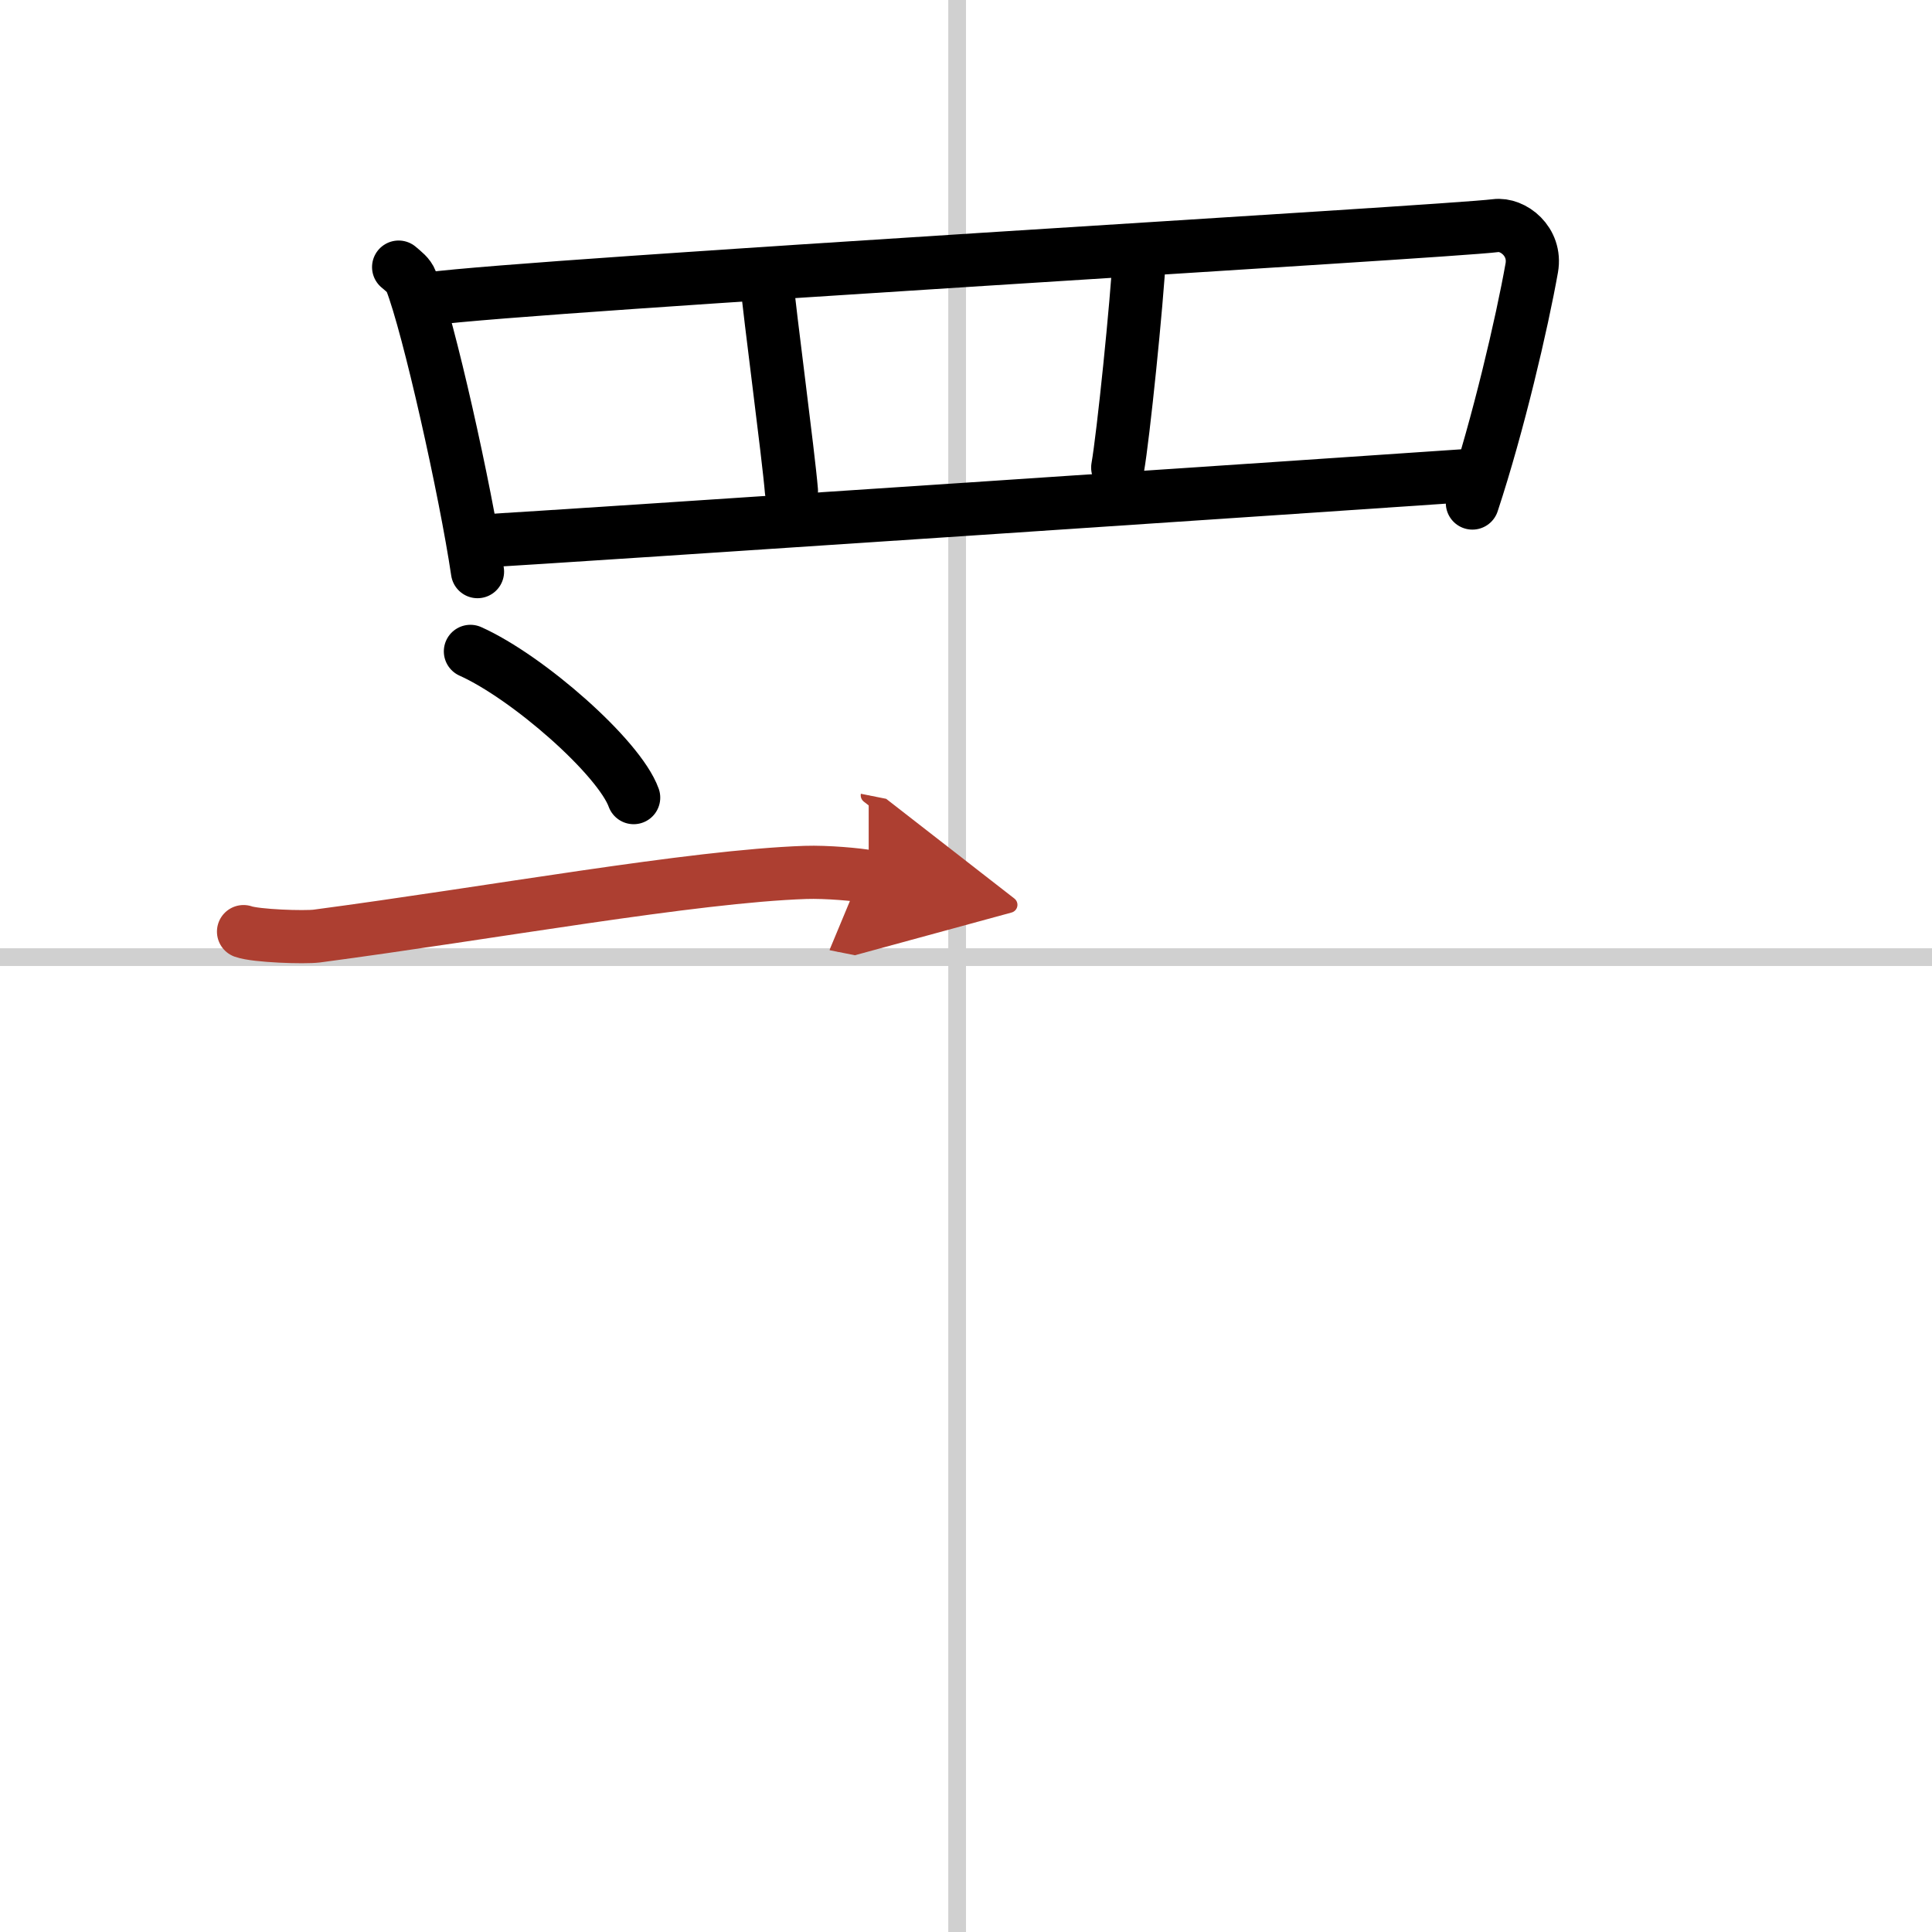 <svg width="400" height="400" viewBox="0 0 109 109" xmlns="http://www.w3.org/2000/svg"><defs><marker id="a" markerWidth="4" orient="auto" refX="1" refY="5" viewBox="0 0 10 10"><polyline points="0 0 10 5 0 10 1 5" fill="#ad3f31" stroke="#ad3f31"/></marker></defs><g fill="none" stroke="#000" stroke-linecap="round" stroke-linejoin="round" stroke-width="3"><rect width="100%" height="100%" fill="#fff" stroke="#fff"/><line x1="54" x2="54" y2="109" stroke="#d0d0d0" stroke-width="1"/><line x2="109" y1="54" y2="54" stroke="#d0d0d0" stroke-width="1"/><path d="m22.49 15.07c0.29 0.25 0.58 0.46 0.7 0.78 0.99 2.52 3.08 11.87 3.75 16.4"/><path d="m24.22 16.86c5.87-0.79 57.48-3.78 60.16-4.13 0.98-0.13 2.3 0.89 2.04 2.38-0.55 3.1-1.89 8.85-3.35 13.27"/><path d="m43.26 15.86c0.15 1.76 1.23 9.86 1.39 11.83"/><path d="m64.29 14.29c-0.15 2.86-0.92 10.33-1.23 12.09"/><path d="m26.94 30.54c5.06-0.29 49.81-3.29 55.98-3.72"/><path d="m26.54 36.75c3.25 1.46 8.39 5.98 9.21 8.25"/><path d="m13.74 52.56c0.71 0.25 3.43 0.34 4.14 0.25 9.88-1.31 21.16-3.37 27.56-3.59 1.19-0.04 2.97 0.12 3.57 0.24" marker-end="url(#a)" stroke="#ad3f31"/></g></svg>
